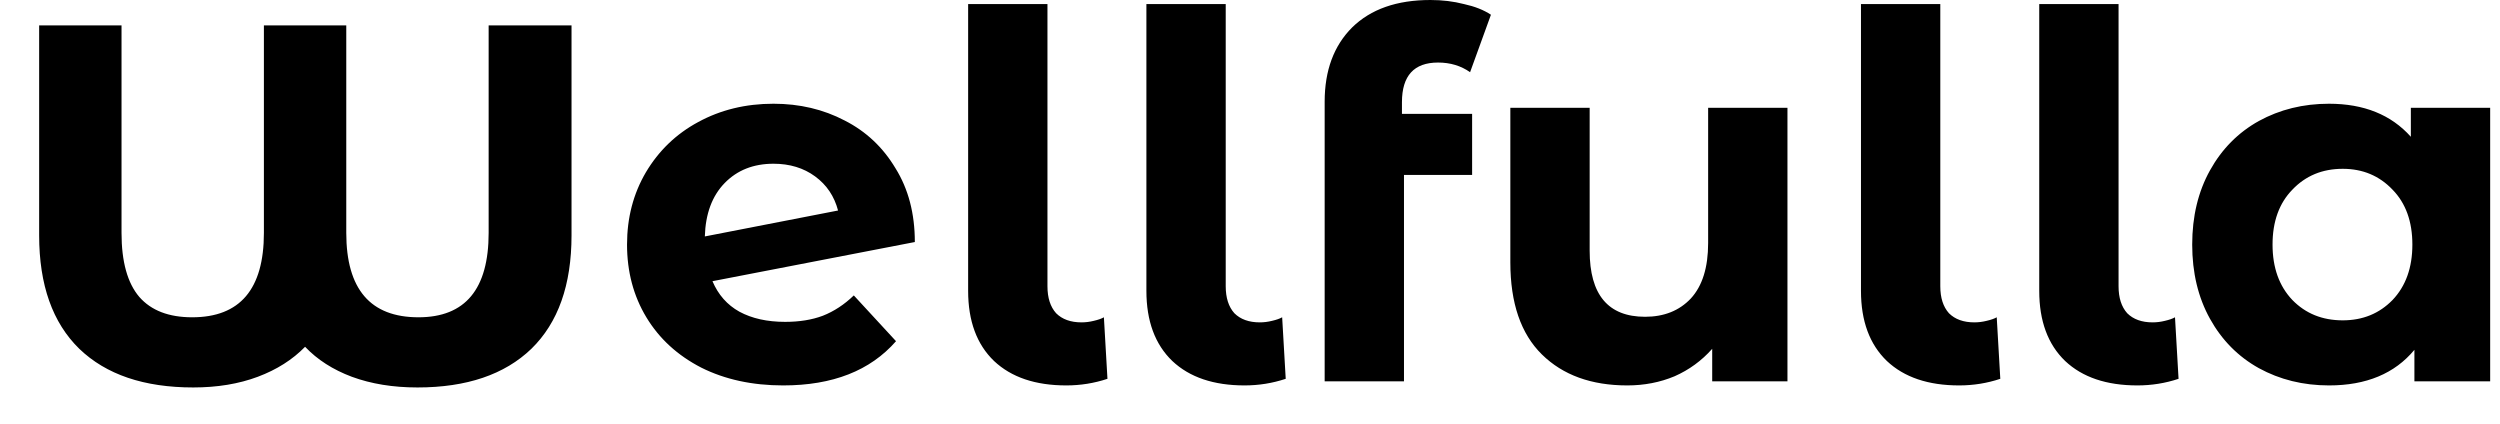 <svg xmlns="http://www.w3.org/2000/svg" width="59" height="10" viewBox="0 0 59 10" fill="none"><path d="M13.488 0.6V5.556C13.488 6.724 13.172 7.616 12.54 8.232C11.908 8.84 11.012 9.144 9.852 9.144C9.276 9.144 8.76 9.06 8.304 8.892C7.856 8.724 7.488 8.488 7.2 8.184C6.904 8.488 6.532 8.724 6.084 8.892C5.636 9.06 5.128 9.144 4.56 9.144C3.4 9.144 2.504 8.84 1.872 8.232C1.24 7.616 0.924 6.724 0.924 5.556V0.6H2.868V5.496C2.868 6.176 3.008 6.68 3.288 7.008C3.568 7.328 3.984 7.488 4.536 7.488C5.664 7.488 6.228 6.824 6.228 5.496V0.6H8.172V5.496C8.172 6.824 8.74 7.488 9.876 7.488C10.98 7.488 11.532 6.824 11.532 5.496V0.6H13.488ZM18.53 7.596C18.866 7.596 19.162 7.548 19.418 7.452C19.682 7.348 19.926 7.188 20.15 6.972L21.146 8.052C20.538 8.748 19.65 9.096 18.482 9.096C17.754 9.096 17.11 8.956 16.55 8.676C15.99 8.388 15.558 7.992 15.254 7.488C14.95 6.984 14.798 6.412 14.798 5.772C14.798 5.14 14.946 4.572 15.242 4.068C15.546 3.556 15.958 3.16 16.478 2.88C17.006 2.592 17.598 2.448 18.254 2.448C18.87 2.448 19.43 2.58 19.934 2.844C20.438 3.1 20.838 3.476 21.134 3.972C21.438 4.46 21.59 5.04 21.59 5.712L16.814 6.636C16.95 6.956 17.162 7.196 17.45 7.356C17.746 7.516 18.106 7.596 18.53 7.596ZM18.254 3.864C17.782 3.864 17.398 4.016 17.102 4.32C16.806 4.624 16.65 5.044 16.634 5.58L19.778 4.968C19.69 4.632 19.51 4.364 19.238 4.164C18.966 3.964 18.638 3.864 18.254 3.864ZM25.164 9.096C24.436 9.096 23.868 8.904 23.46 8.52C23.052 8.128 22.848 7.576 22.848 6.864V0.096H24.72V6.756C24.72 7.028 24.788 7.24 24.924 7.392C25.068 7.536 25.268 7.608 25.524 7.608C25.62 7.608 25.716 7.596 25.812 7.572C25.916 7.548 25.996 7.52 26.052 7.488L26.136 8.94C25.824 9.044 25.5 9.096 25.164 9.096ZM29.371 9.096C28.643 9.096 28.075 8.904 27.667 8.52C27.259 8.128 27.055 7.576 27.055 6.864V0.096H28.927V6.756C28.927 7.028 28.995 7.24 29.131 7.392C29.275 7.536 29.475 7.608 29.731 7.608C29.827 7.608 29.923 7.596 30.019 7.572C30.123 7.548 30.203 7.52 30.259 7.488L30.343 8.94C30.031 9.044 29.707 9.096 29.371 9.096ZM33.086 2.688H34.742V4.128H33.134V9H31.262V2.4C31.262 1.664 31.478 1.08 31.91 0.648C32.35 0.216 32.966 -7.15256e-07 33.758 -7.15256e-07C34.038 -7.15256e-07 34.302 0.032 34.55 0.096C34.806 0.152 35.018 0.236 35.186 0.348L34.694 1.704C34.478 1.552 34.226 1.476 33.938 1.476C33.37 1.476 33.086 1.788 33.086 2.412V2.688ZM42.184 2.544V9H40.408V8.232C40.16 8.512 39.864 8.728 39.52 8.88C39.176 9.024 38.804 9.096 38.404 9.096C37.556 9.096 36.884 8.852 36.388 8.364C35.892 7.876 35.644 7.152 35.644 6.192V2.544H37.516V5.916C37.516 6.956 37.952 7.476 38.824 7.476C39.272 7.476 39.632 7.332 39.904 7.044C40.176 6.748 40.312 6.312 40.312 5.736V2.544H42.184ZM46.235 9.096C45.507 9.096 44.939 8.904 44.531 8.52C44.123 8.128 43.919 7.576 43.919 6.864V0.096H45.791V6.756C45.791 7.028 45.859 7.24 45.995 7.392C46.139 7.536 46.339 7.608 46.595 7.608C46.691 7.608 46.787 7.596 46.883 7.572C46.987 7.548 47.067 7.52 47.123 7.488L47.207 8.94C46.895 9.044 46.571 9.096 46.235 9.096ZM50.442 9.096C49.714 9.096 49.146 8.904 48.738 8.52C48.33 8.128 48.126 7.576 48.126 6.864V0.096H49.998V6.756C49.998 7.028 50.066 7.24 50.202 7.392C50.346 7.536 50.546 7.608 50.802 7.608C50.898 7.608 50.994 7.596 51.09 7.572C51.194 7.548 51.274 7.52 51.33 7.488L51.414 8.94C51.102 9.044 50.778 9.096 50.442 9.096ZM58.768 2.544V9H56.98V8.256C56.516 8.816 55.844 9.096 54.964 9.096C54.356 9.096 53.804 8.96 53.308 8.688C52.82 8.416 52.436 8.028 52.156 7.524C51.876 7.02 51.736 6.436 51.736 5.772C51.736 5.108 51.876 4.524 52.156 4.02C52.436 3.516 52.82 3.128 53.308 2.856C53.804 2.584 54.356 2.448 54.964 2.448C55.788 2.448 56.432 2.708 56.896 3.228V2.544H58.768ZM55.288 7.56C55.76 7.56 56.152 7.4 56.464 7.08C56.776 6.752 56.932 6.316 56.932 5.772C56.932 5.228 56.776 4.796 56.464 4.476C56.152 4.148 55.76 3.984 55.288 3.984C54.808 3.984 54.412 4.148 54.1 4.476C53.788 4.796 53.632 5.228 53.632 5.772C53.632 6.316 53.788 6.752 54.1 7.08C54.412 7.4 54.808 7.56 55.288 7.56Z" fill="black"></path></svg>